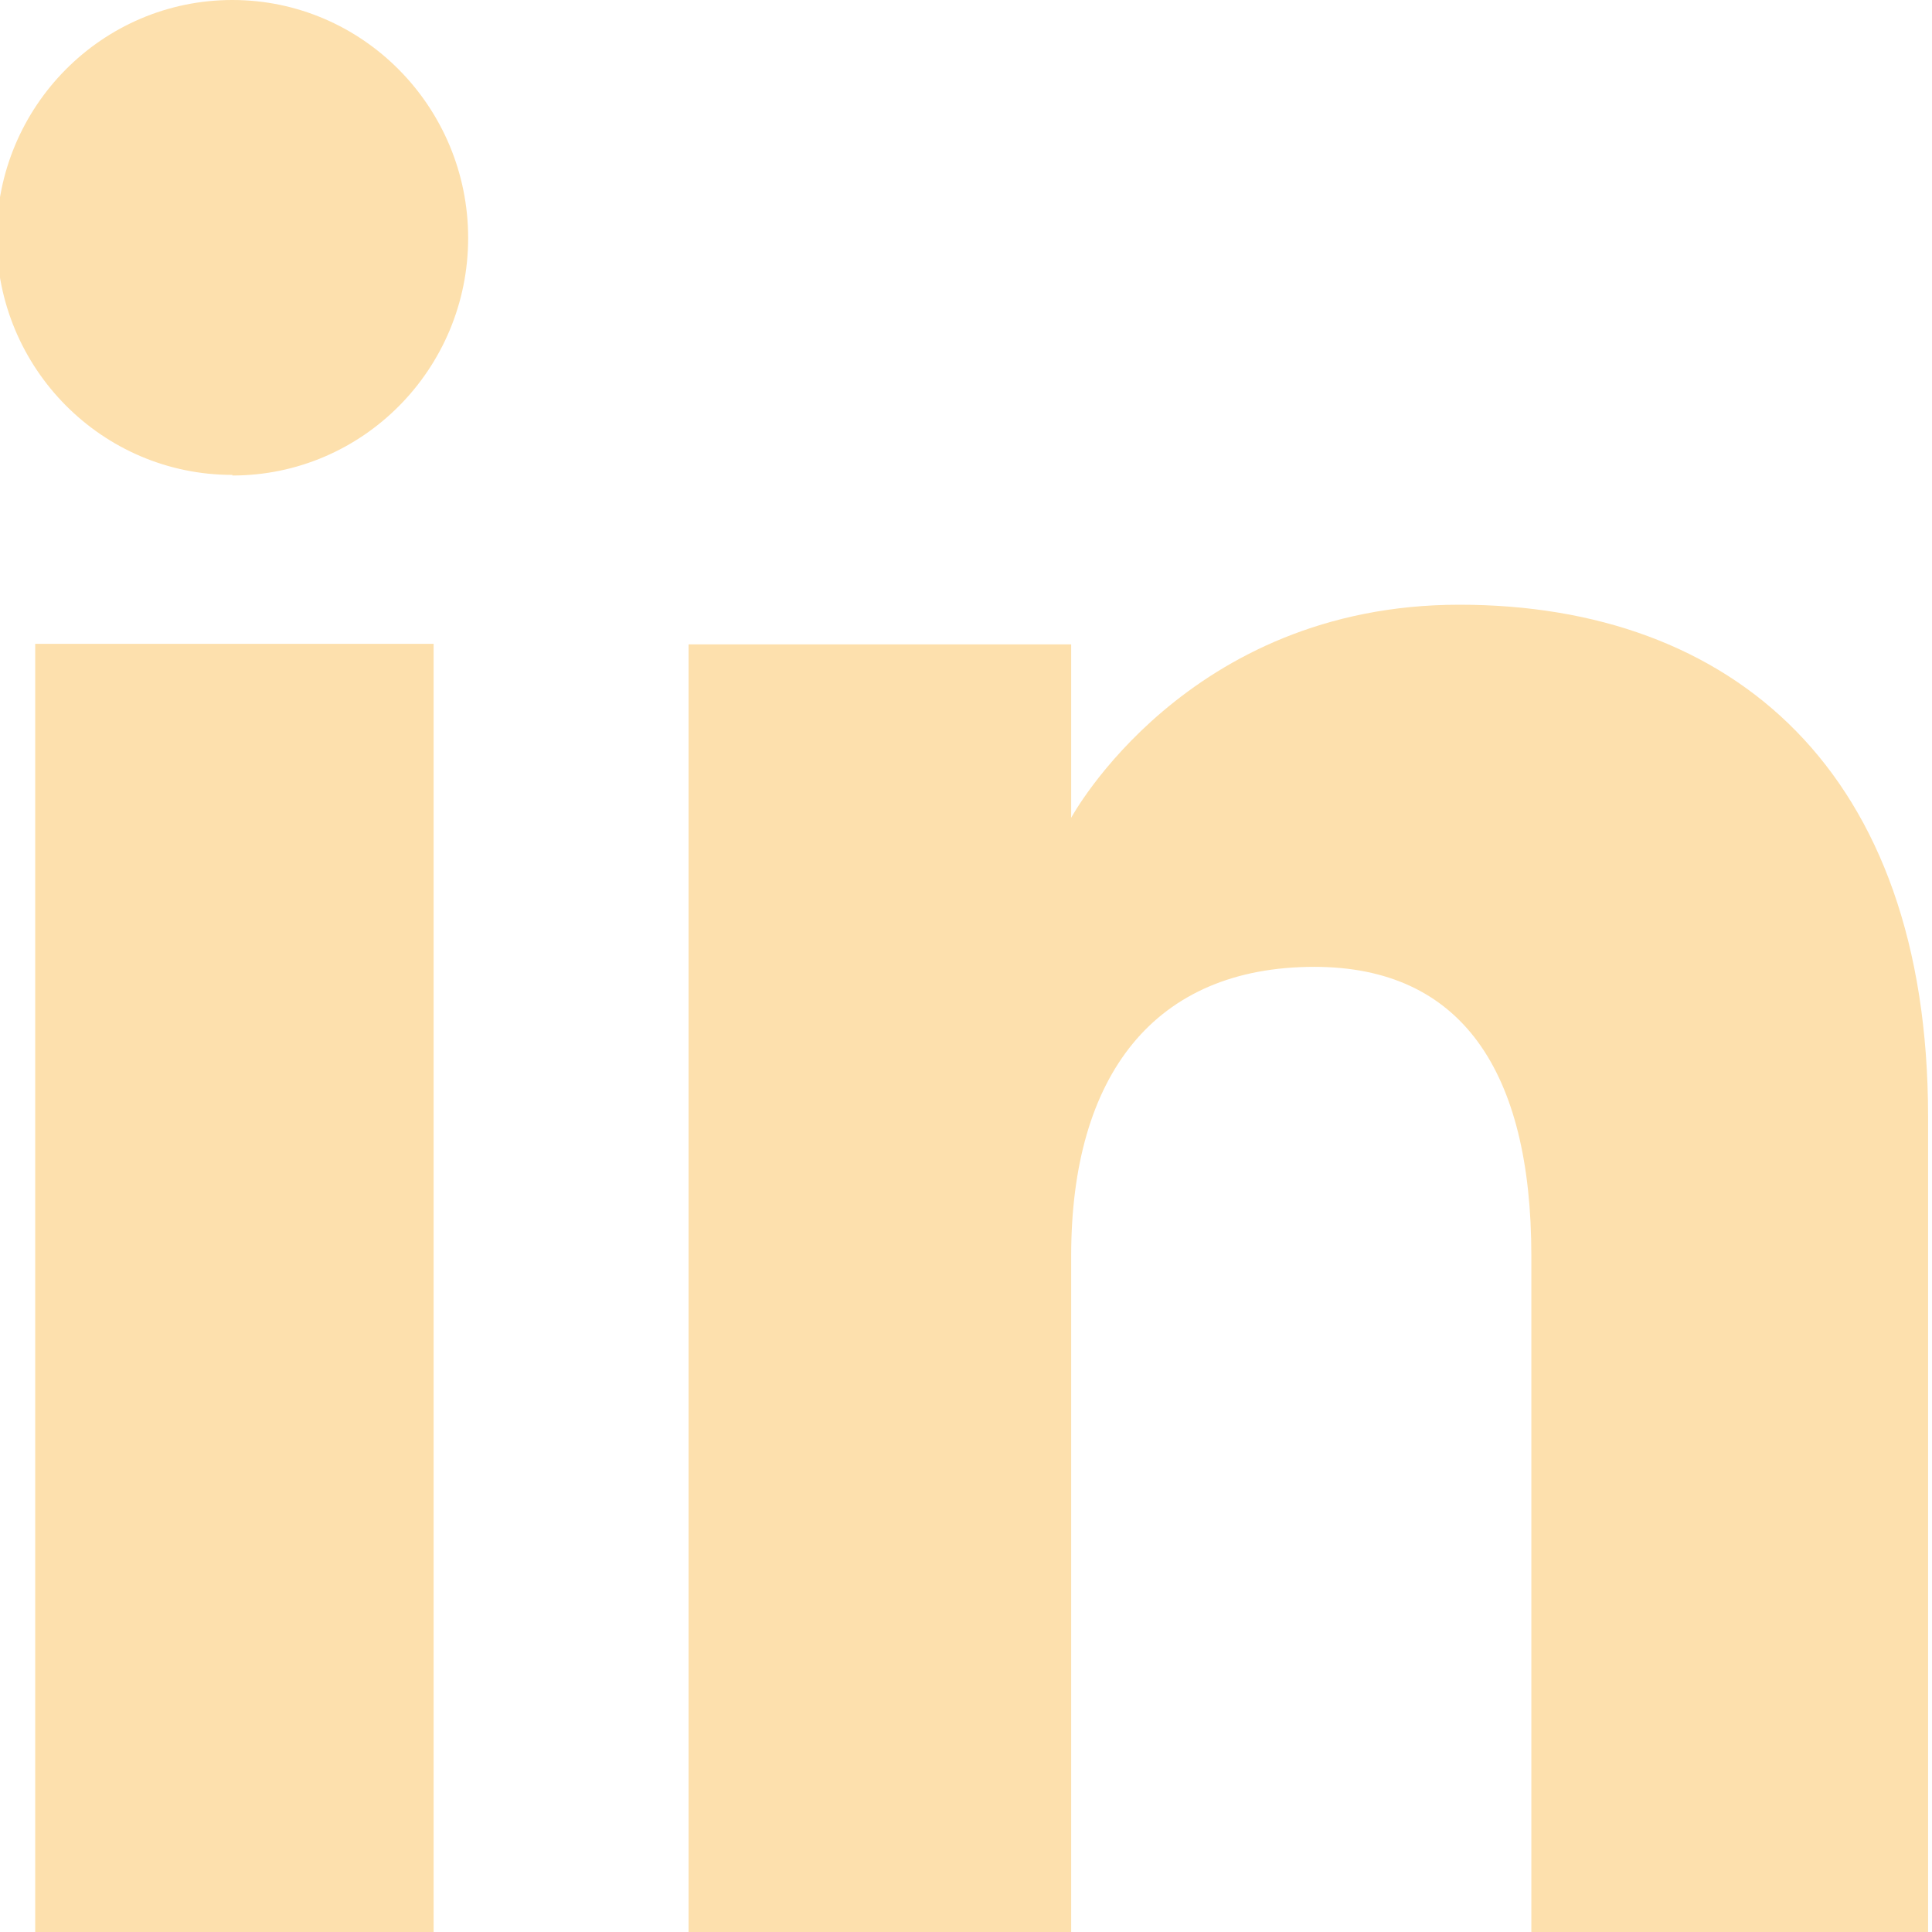 <svg width="32" height="32" viewBox="0 0 32 32" fill="none" xmlns="http://www.w3.org/2000/svg">
<g clip-path="url(#clip0_642_8279)">
<path d="M7.182 10.664H0.583V32H7.182V10.664Z" fill="#FDE0AD"/>
<path d="M3.849 7.876C6.008 7.876 7.754 6.111 7.754 3.942C7.754 1.774 6.008 0 3.849 0C1.69 0 -0.056 1.765 -0.056 3.933C-0.056 6.101 1.69 7.866 3.849 7.866V7.876Z" fill="#FDE0AD"/>
<path d="M17.742 20.801C17.742 17.807 19.122 16.014 21.769 16.014C24.2 16.014 25.364 17.732 25.364 20.801V32H31.935V18.492C31.935 12.776 28.696 10.016 24.172 10.016C19.647 10.016 17.742 13.545 17.742 13.545V10.673H11.405V32.009H17.742V20.811V20.801Z" fill="#FDE0AD"/>
</g>
<defs>
<clipPath id="clip0_642_8279">
<rect width="32" height="32" fill="white"/>
</clipPath>
</defs>
</svg>
